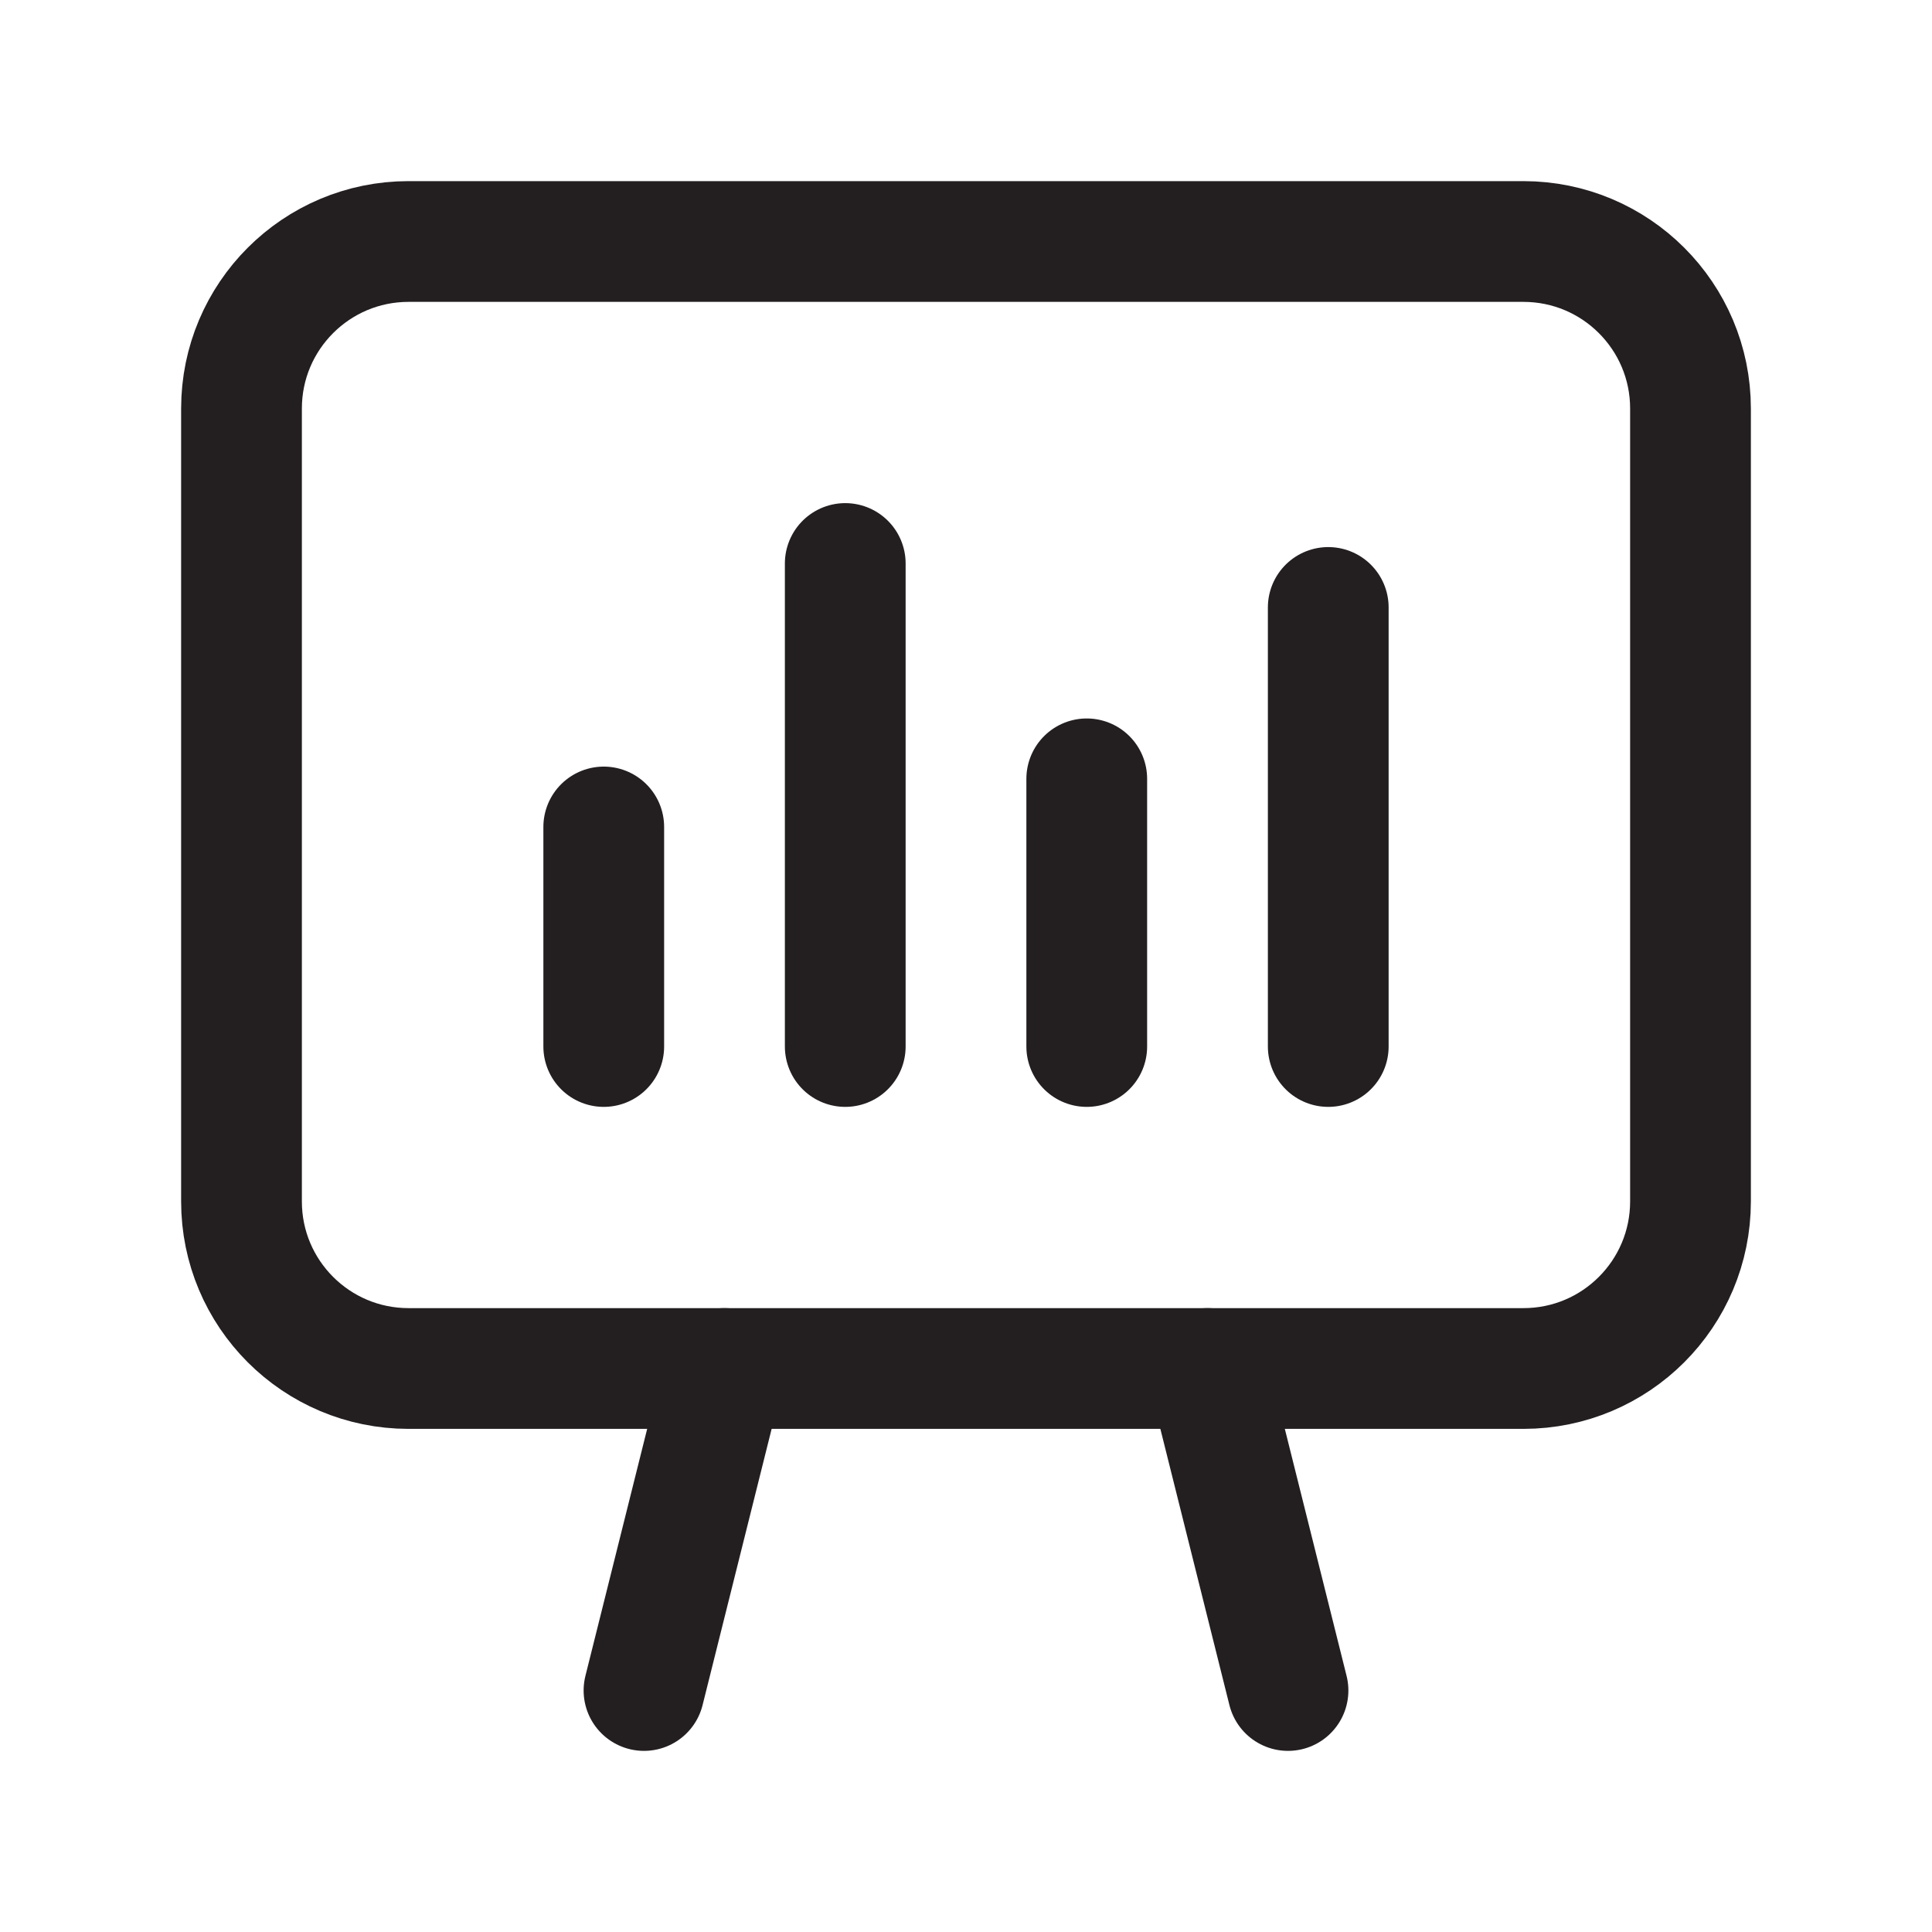 <svg width="24" height="24" viewBox="0 0 24 24" fill="none" xmlns="http://www.w3.org/2000/svg">
<g clip-path="url(#clip0_591_21566)">
<path d="M16 21L15 17" stroke="#231F20" stroke-width="1.5" stroke-linecap="round" stroke-linejoin="round"/>
<path d="M8 21L9 17" stroke="#231F20" stroke-width="1.5" stroke-linecap="round" stroke-linejoin="round"/>
<path d="M18.925 17H5.075C3.929 17 3 16.071 3 14.925V5.075C3 3.929 3.929 3 5.075 3H18.924C20.071 3 21 3.929 21 5.075V14.924C21 16.071 20.071 17 18.925 17Z" stroke="#231F20" stroke-width="1.5" stroke-linecap="round" stroke-linejoin="round"/>
<path d="M7.5 13V10.273" stroke="#231F20" stroke-width="1.5" stroke-linecap="round" stroke-linejoin="round"/>
<path d="M10.5 13V7" stroke="#231F20" stroke-width="1.5" stroke-linecap="round" stroke-linejoin="round"/>
<path d="M13.5 13V9.675" stroke="#231F20" stroke-width="1.5" stroke-linecap="round" stroke-linejoin="round"/>
<path d="M16.5 13V7.546" stroke="#231F20" stroke-width="1.5" stroke-linecap="round" stroke-linejoin="round"/>
</g>
<defs>
<clipPath id="clip0_591_21566">
<rect width="24" height="24" fill="white"/>
</clipPath>
</defs>
</svg>
